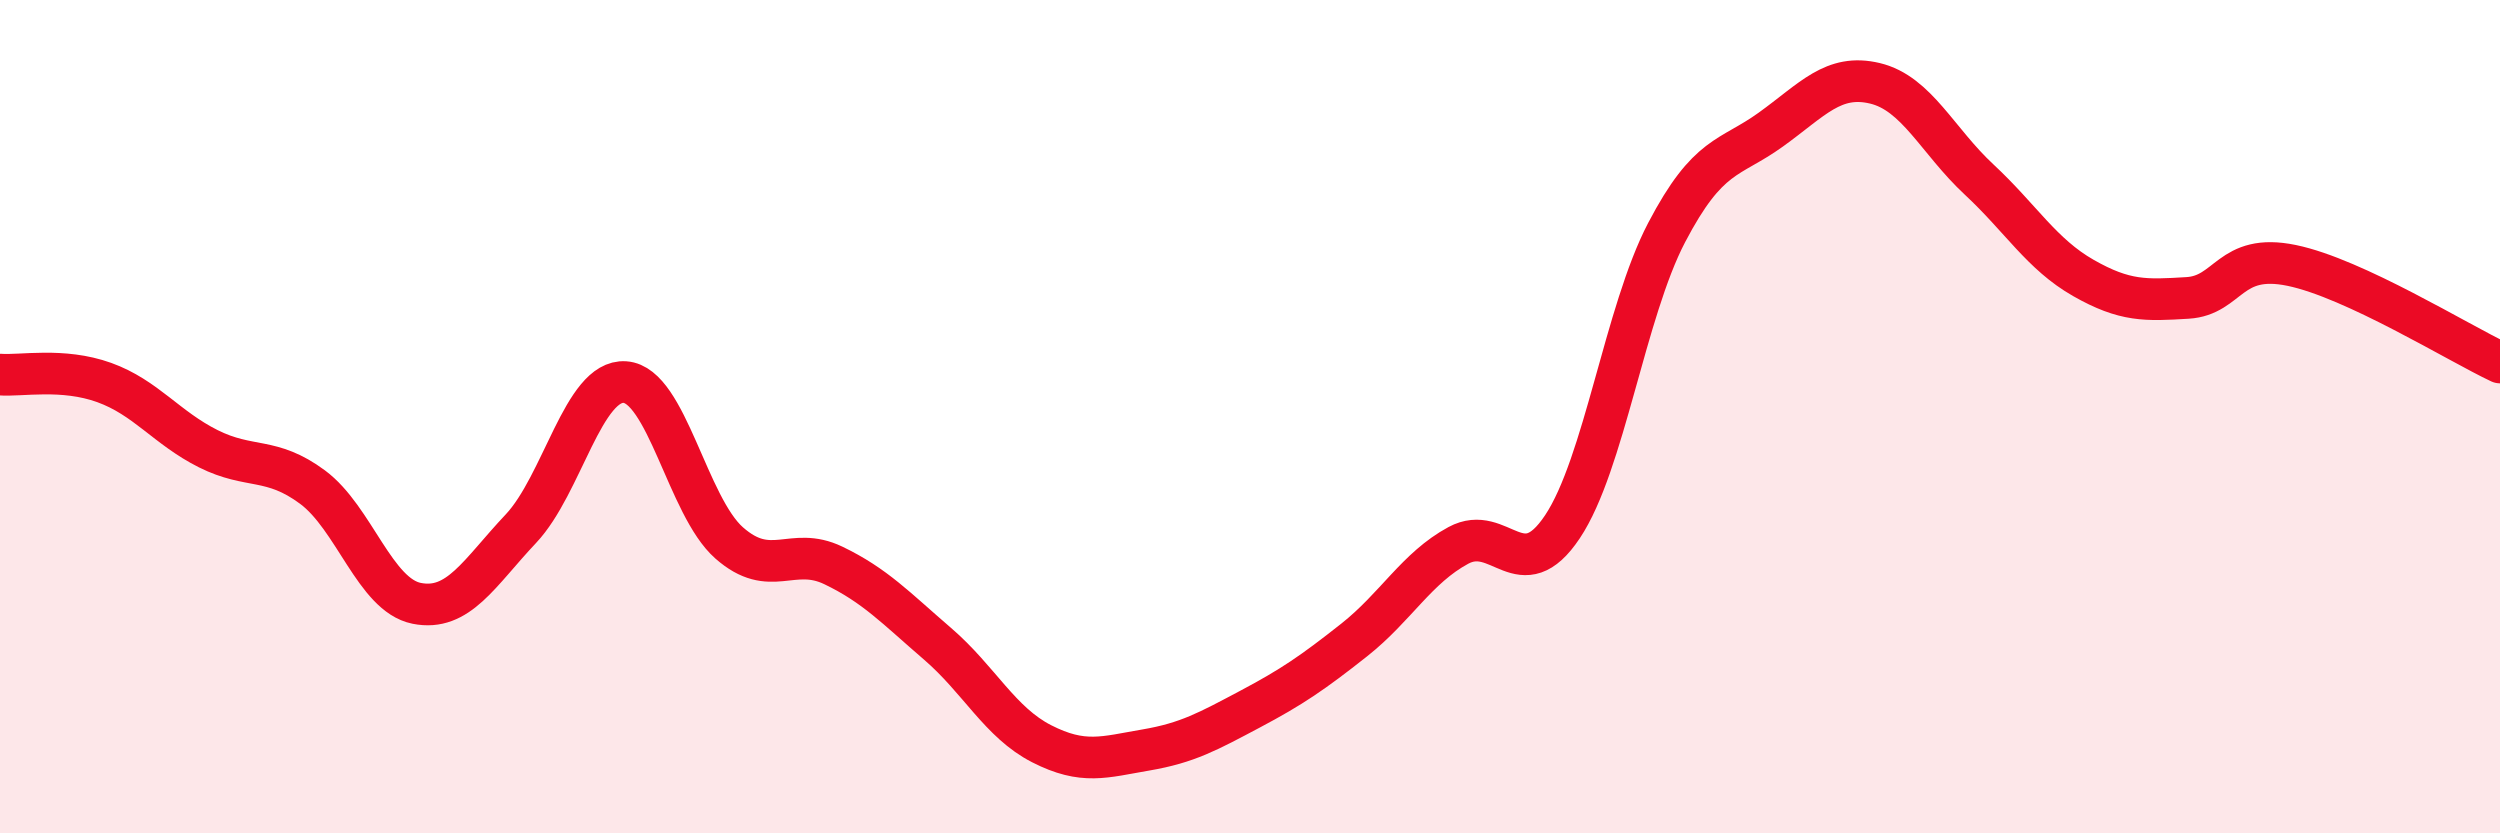 
    <svg width="60" height="20" viewBox="0 0 60 20" xmlns="http://www.w3.org/2000/svg">
      <path
        d="M 0,8.99 C 0.5,9.03 1.5,8.82 2.5,9.18 C 3.5,9.54 4,10.27 5,10.77 C 6,11.27 6.5,10.95 7.5,11.69 C 8.5,12.43 9,14.28 10,14.48 C 11,14.68 11.5,13.75 12.5,12.69 C 13.5,11.63 14,9.1 15,9.17 C 16,9.24 16.5,12.15 17.5,13.03 C 18.5,13.91 19,13.09 20,13.57 C 21,14.05 21.5,14.59 22.5,15.45 C 23.5,16.31 24,17.34 25,17.85 C 26,18.36 26.5,18.17 27.5,18 C 28.5,17.83 29,17.55 30,17.02 C 31,16.49 31.5,16.15 32.5,15.36 C 33.5,14.57 34,13.63 35,13.09 C 36,12.55 36.5,14.14 37.5,12.64 C 38.5,11.14 39,7.49 40,5.58 C 41,3.67 41.5,3.83 42.5,3.11 C 43.5,2.39 44,1.76 45,2 C 46,2.24 46.5,3.38 47.5,4.31 C 48.5,5.24 49,6.1 50,6.67 C 51,7.24 51.5,7.21 52.5,7.15 C 53.5,7.09 53.5,6.06 55,6.37 C 56.5,6.68 59,8.23 60,8.7L60 20L0 20Z"
        fill="#EB0A25"
        opacity="0.1"
        stroke-linecap="round"
        stroke-linejoin="round"
      />
      <path
        d="M 0,8.99 C 0.5,9.03 1.5,8.82 2.5,9.18 C 3.5,9.54 4,10.27 5,10.77 C 6,11.27 6.5,10.95 7.5,11.69 C 8.5,12.43 9,14.28 10,14.48 C 11,14.68 11.5,13.75 12.5,12.69 C 13.5,11.63 14,9.1 15,9.17 C 16,9.24 16.5,12.15 17.5,13.03 C 18.5,13.91 19,13.09 20,13.57 C 21,14.05 21.5,14.59 22.5,15.45 C 23.5,16.31 24,17.34 25,17.85 C 26,18.36 26.5,18.17 27.5,18 C 28.5,17.83 29,17.55 30,17.02 C 31,16.49 31.5,16.15 32.5,15.36 C 33.5,14.57 34,13.63 35,13.09 C 36,12.55 36.5,14.14 37.5,12.64 C 38.5,11.14 39,7.49 40,5.58 C 41,3.67 41.5,3.83 42.5,3.11 C 43.5,2.39 44,1.76 45,2 C 46,2.24 46.5,3.38 47.5,4.31 C 48.5,5.24 49,6.1 50,6.67 C 51,7.24 51.5,7.21 52.5,7.15 C 53.5,7.09 53.5,6.06 55,6.37 C 56.5,6.68 59,8.23 60,8.7"
        stroke="#EB0A25"
        stroke-width="1"
        fill="none"
        stroke-linecap="round"
        stroke-linejoin="round"
      />
    </svg>
  